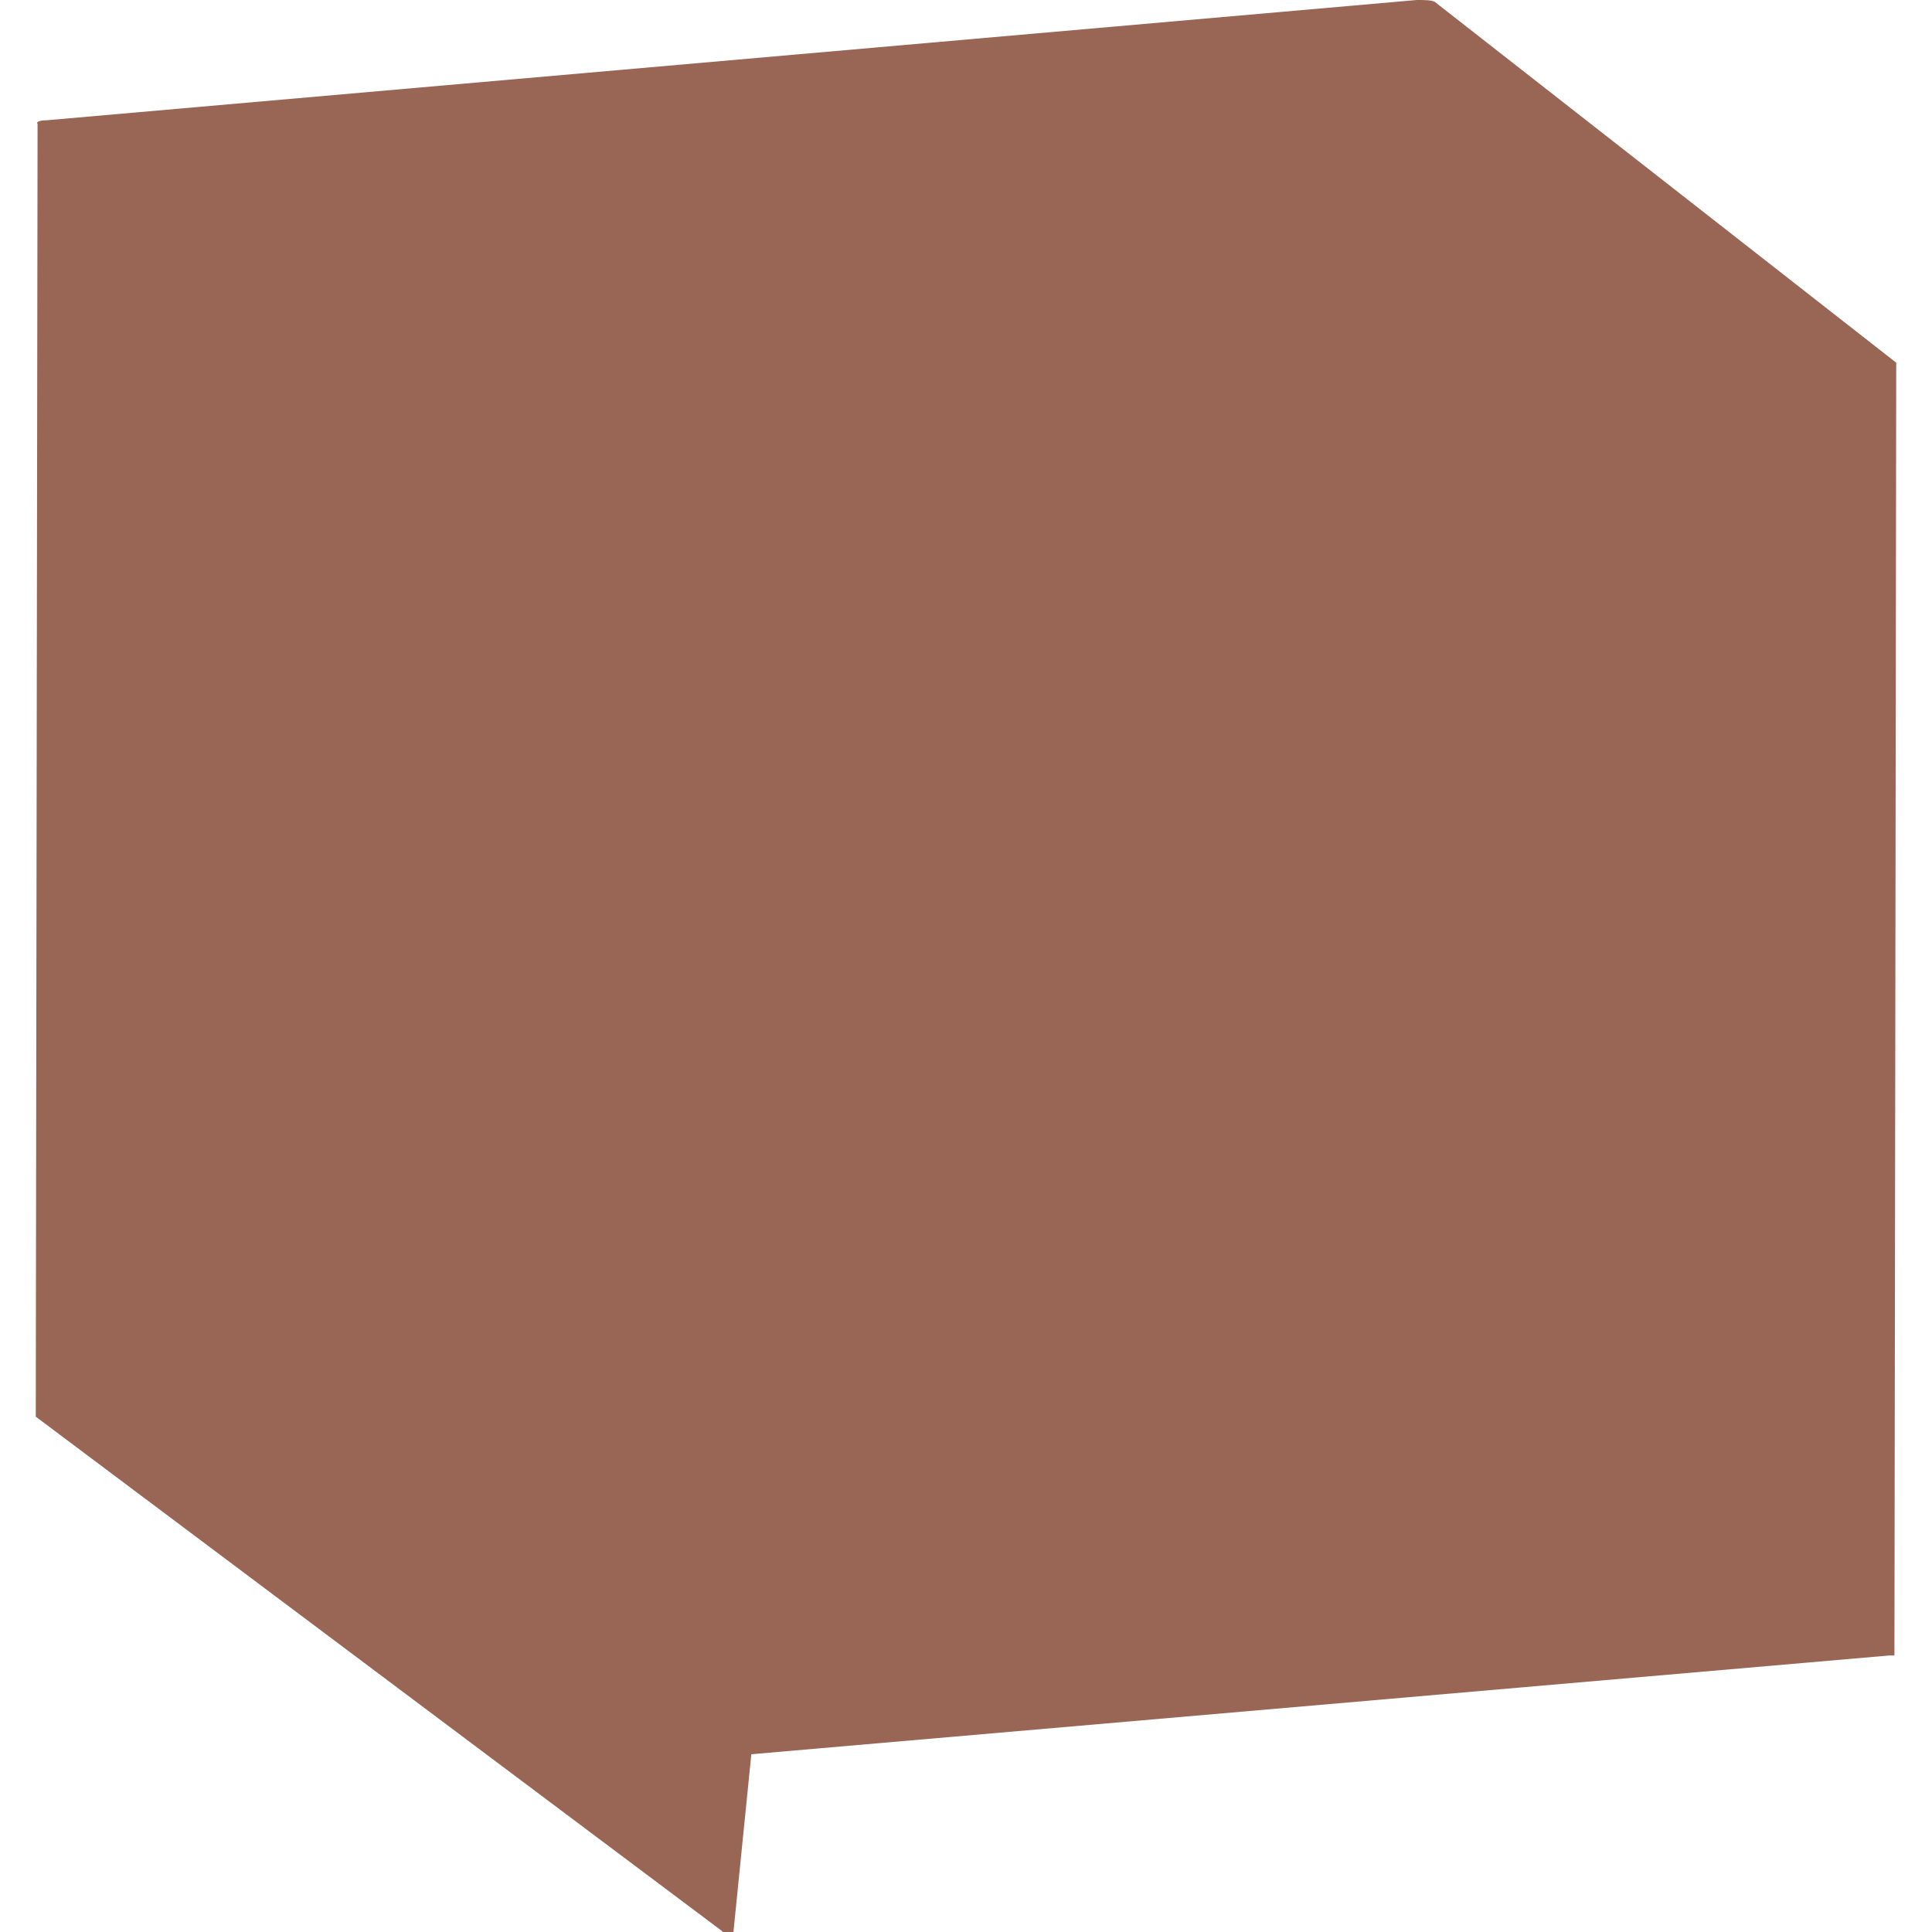 <svg preserveAspectRatio="xMidYMid meet" data-bbox="48 46 104 108" viewBox="48 46 104 108" height="200" width="200" xmlns="http://www.w3.org/2000/svg" data-type="color" role="presentation" aria-hidden="true">
  <g>
      <path d="M152 66.275l-.1 72.268h-.3l-63.6 5.52L87 154h-.5c-.1 0-.1 0-.2-.1L48 125.193v-.1l.1-72.268v.1c-.1-.1.1-.201.5-.201L125.2 46c.4 0 .8 0 1 .1L152 66.275z" fill="#996655"></path>
  </g>
</svg>